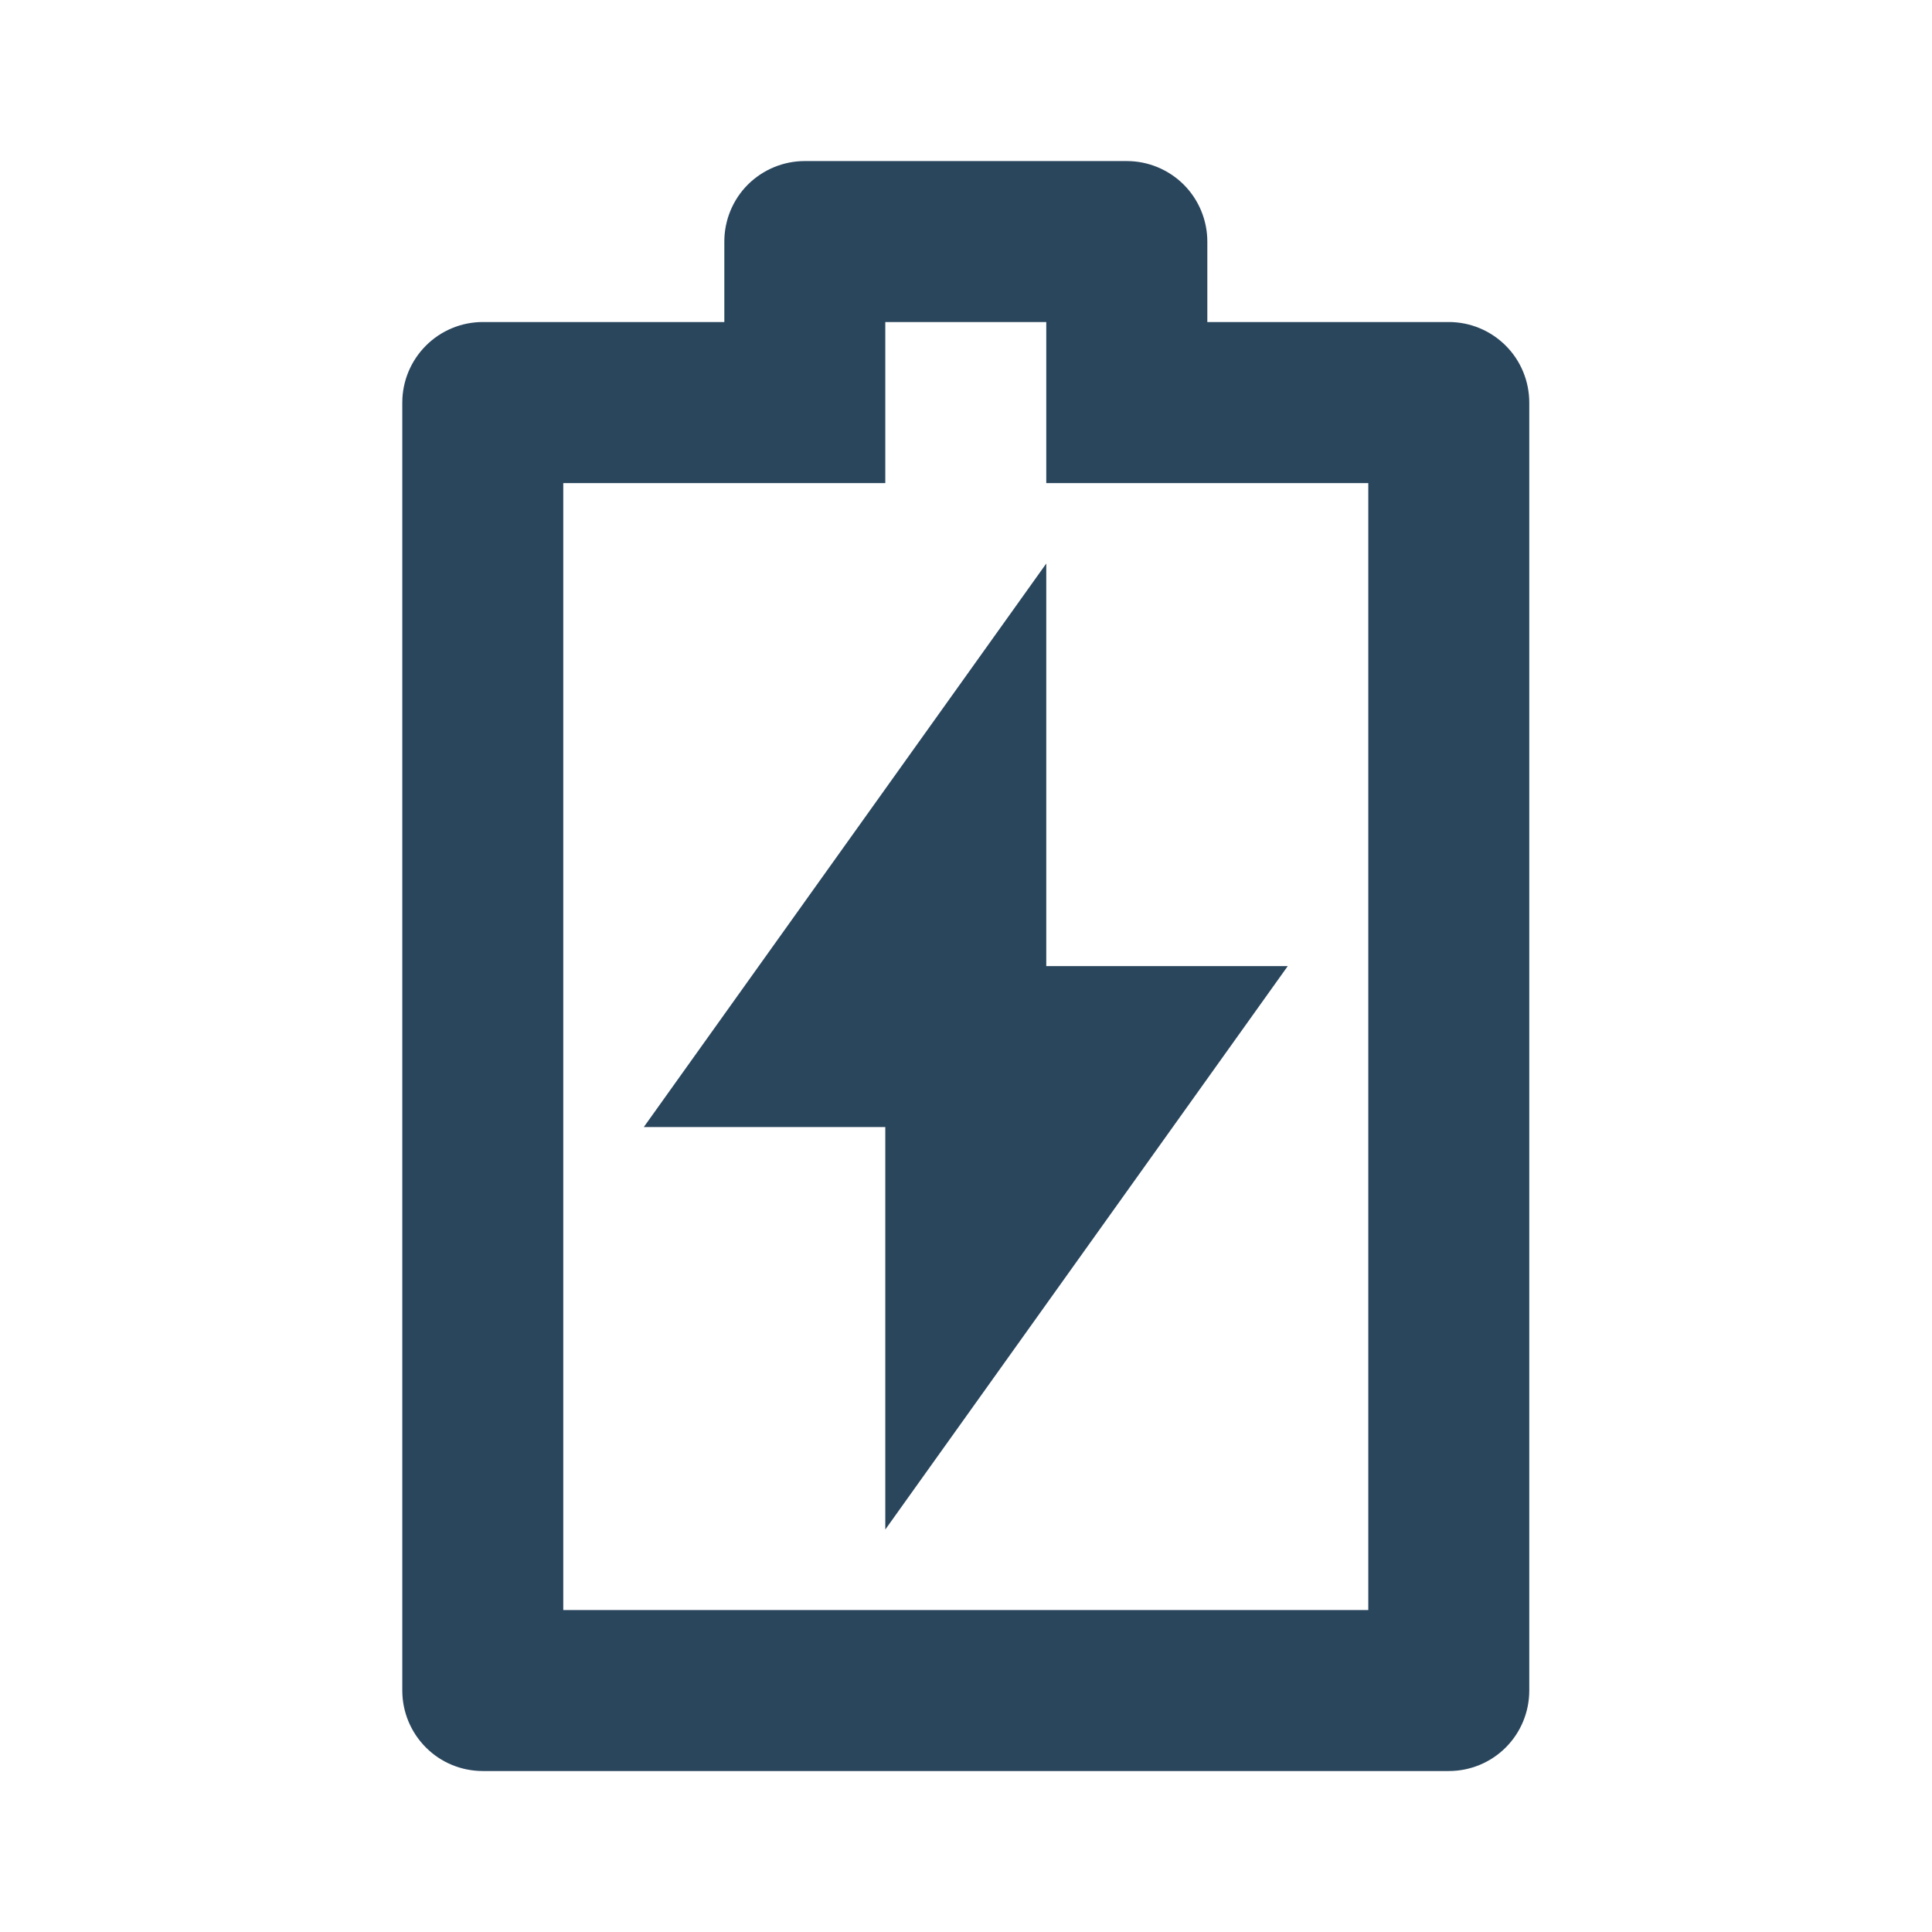 <svg width="22" height="22" viewBox="0 0 22 22" fill="none" xmlns="http://www.w3.org/2000/svg">
<path d="M11.914 11.001H14.664L10.081 17.417V12.834H7.331L11.914 6.417V11.001ZM10.081 5.501H6.414V18.334H15.581V5.501H11.914V3.667H10.081V5.501ZM8.248 3.667V2.751C8.248 2.508 8.344 2.274 8.516 2.102C8.688 1.931 8.921 1.834 9.164 1.834H12.831C13.074 1.834 13.307 1.931 13.479 2.102C13.651 2.274 13.748 2.508 13.748 2.751V3.667H16.498C16.741 3.667 16.974 3.764 17.146 3.936C17.318 4.108 17.414 4.341 17.414 4.584V19.251C17.414 19.494 17.318 19.727 17.146 19.899C16.974 20.071 16.741 20.167 16.498 20.167H5.498C5.255 20.167 5.021 20.071 4.85 19.899C4.678 19.727 4.581 19.494 4.581 19.251V4.584C4.581 4.341 4.678 4.108 4.85 3.936C5.021 3.764 5.255 3.667 5.498 3.667H8.248Z" fill="#2A465D"/>
</svg>
